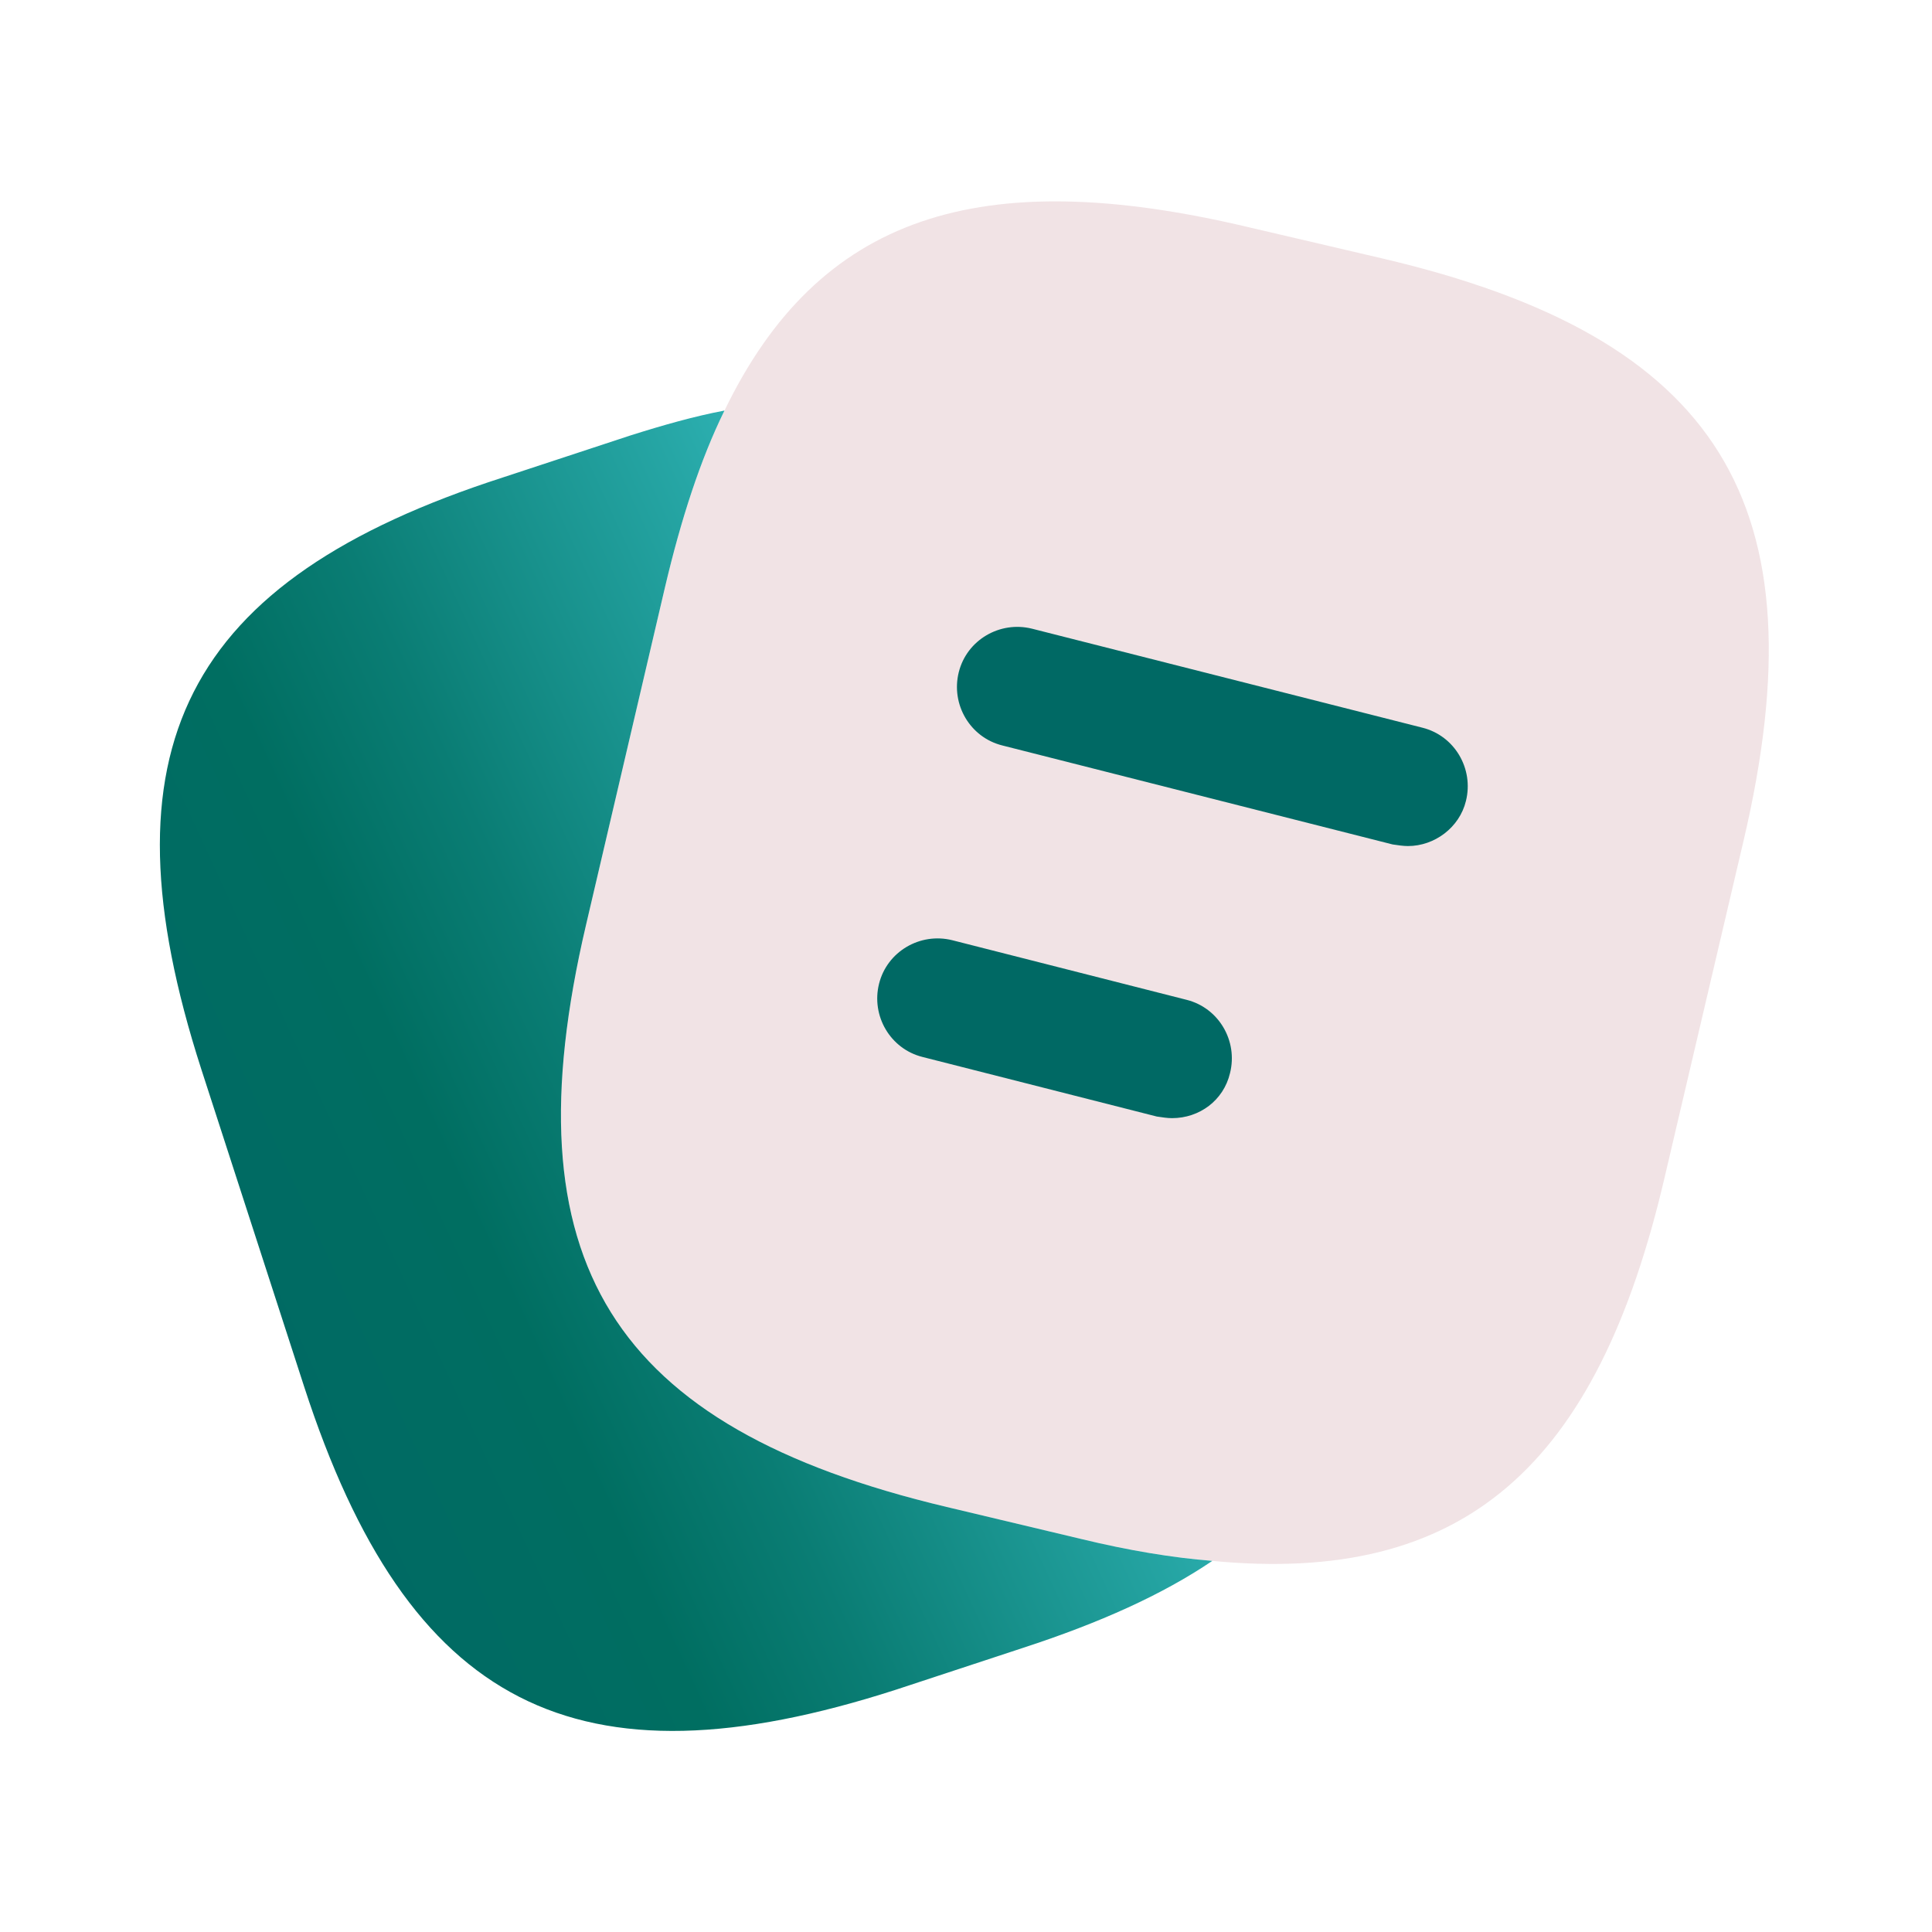 <svg width="80" height="80" viewBox="0 0 80 80" fill="none" xmlns="http://www.w3.org/2000/svg">
<path opacity="0.4" d="M72.2 34.8L68.933 48.733C66.133 60.767 60.6 65.633 50.2 64.633C48.533 64.5 46.733 64.2 44.8 63.733L39.2 62.4C25.3 59.1 21 52.233 24.267 38.3L27.533 24.333C28.2 21.5 29 19.033 30 17C33.9 8.933 40.533 6.767 51.667 9.4L57.233 10.7C71.2 13.967 75.467 20.867 72.2 34.8Z" fill="#DDBABE"/>
<path d="M50.199 64.633C48.133 66.033 45.532 67.2 42.366 68.233L37.099 69.967C23.866 74.233 16.899 70.667 12.599 57.433L8.333 44.267C4.066 31.033 7.599 24.033 20.832 19.767L26.099 18.033C27.466 17.6 28.766 17.233 29.999 17C28.999 19.033 28.199 21.5 27.532 24.333L24.266 38.3C20.999 52.233 25.299 59.1 39.199 62.4L44.799 63.733C46.733 64.2 48.532 64.5 50.199 64.633Z" fill="url(#paint0_linear_3052_8586)"/>
<path d="M58.301 35.033C58.101 35.033 57.901 35 57.667 34.967L41.501 30.867C40.167 30.533 39.367 29.167 39.701 27.833C40.034 26.5 41.401 25.7 42.734 26.033L58.901 30.133C60.234 30.467 61.034 31.833 60.701 33.167C60.434 34.267 59.401 35.033 58.301 35.033Z" fill="#006964"/>
<path d="M48.533 46.3C48.333 46.3 48.133 46.267 47.9 46.233L38.2 43.767C36.866 43.433 36.066 42.067 36.4 40.733C36.733 39.4 38.1 38.6 39.433 38.933L49.133 41.4C50.466 41.733 51.266 43.1 50.933 44.433C50.666 45.567 49.666 46.3 48.533 46.3Z" fill="#006964"/>
<defs>
<linearGradient id="paint0_linear_3052_8586" x1="47.283" y1="30.666" x2="5.749" y2="49.78" gradientUnits="userSpaceOnUse">
<stop offset="0.12" stop-color="#36BEC3"/>
<stop offset="0.28" stop-color="#26A6A5"/>
<stop offset="0.58" stop-color="#0A7D74"/>
<stop offset="0.73" stop-color="#006E61"/>
<stop offset="1" stop-color="#006964"/>
</linearGradient>
</defs>
</svg>
